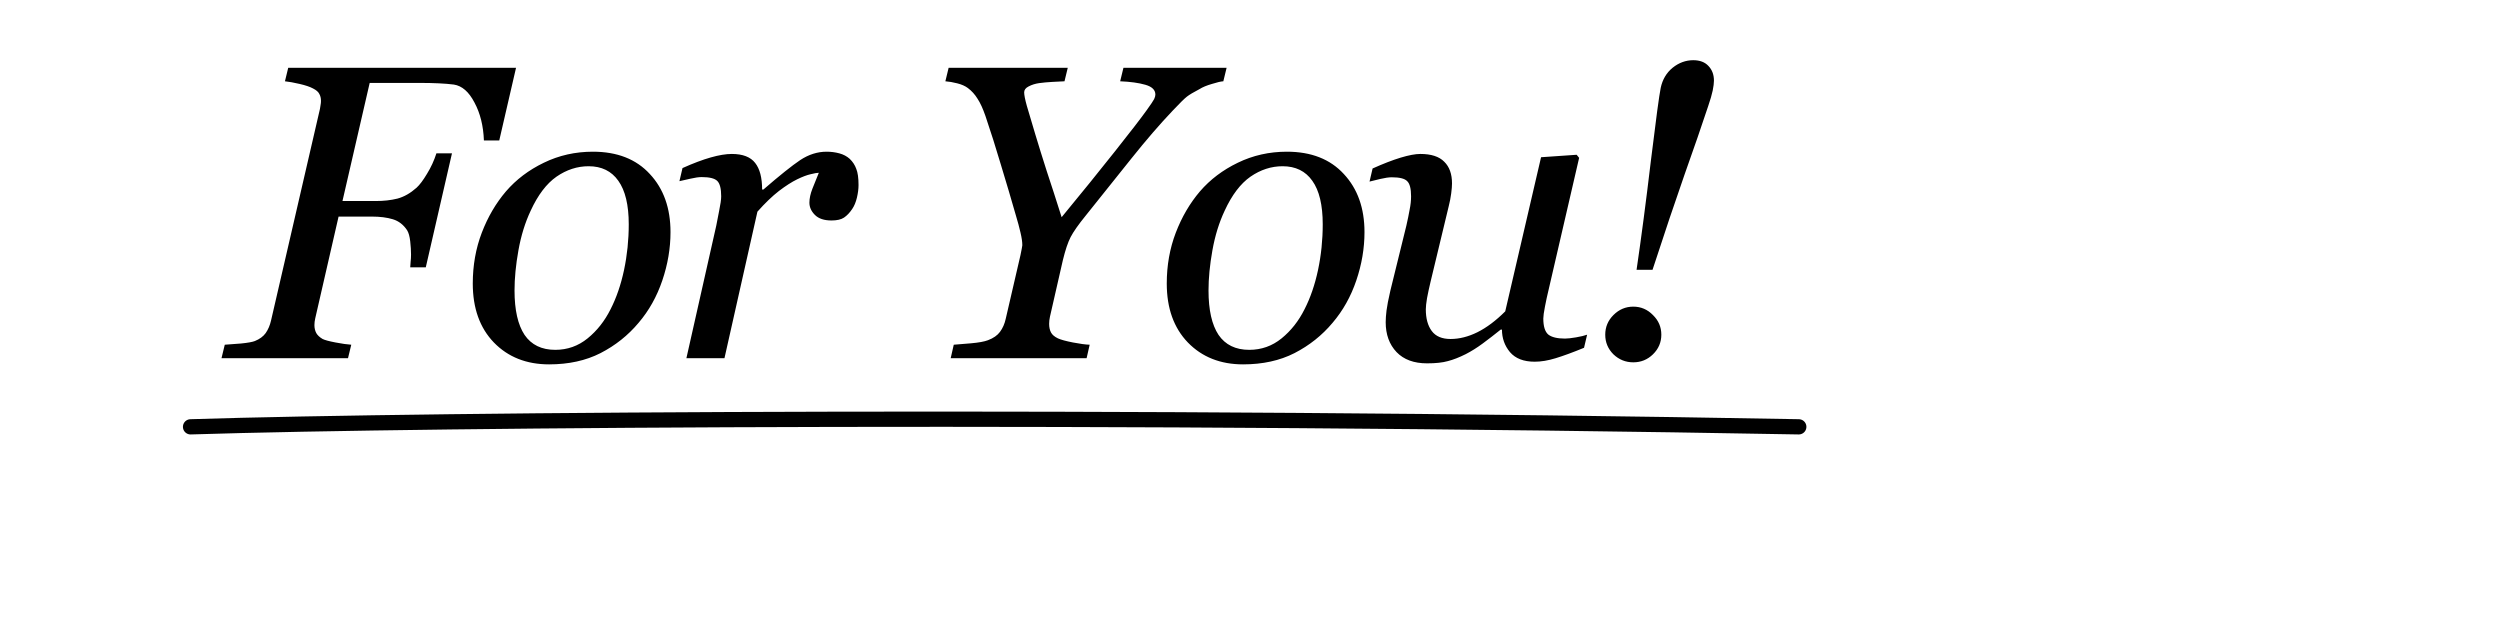 <svg width="328" height="81" viewBox="0 0 328 81" fill="none" xmlns="http://www.w3.org/2000/svg">
<path d="M67.705 8.892L65.503 18.426H63.489C63.417 16.51 63.005 14.854 62.253 13.457C61.519 12.043 60.615 11.255 59.541 11.094C58.986 11.023 58.333 10.969 57.581 10.933C56.846 10.897 55.996 10.879 55.029 10.879H48.503L44.932 26.375H49.309C50.347 26.375 51.296 26.268 52.156 26.053C53.015 25.82 53.848 25.346 54.653 24.629C55.065 24.253 55.522 23.645 56.023 22.803C56.542 21.962 56.954 21.067 57.258 20.118H59.299L55.862 35.076H53.821C53.839 34.861 53.857 34.611 53.874 34.324C53.91 34.038 53.928 33.724 53.928 33.384C53.928 32.883 53.892 32.31 53.821 31.666C53.749 31.021 53.615 30.538 53.418 30.215C52.935 29.481 52.308 28.998 51.538 28.765C50.768 28.532 49.855 28.416 48.799 28.416H44.421L41.36 41.763C41.324 41.906 41.297 42.059 41.279 42.22C41.261 42.363 41.252 42.506 41.252 42.649C41.252 43.043 41.333 43.392 41.494 43.697C41.655 43.983 41.933 44.243 42.327 44.476C42.613 44.619 43.177 44.771 44.019 44.932C44.86 45.093 45.549 45.192 46.086 45.227L45.657 47H29.06L29.49 45.227C30.045 45.192 30.761 45.138 31.638 45.066C32.516 44.977 33.115 44.87 33.438 44.744C34.064 44.493 34.539 44.144 34.861 43.697C35.183 43.231 35.416 42.685 35.559 42.059L41.977 14.29C42.013 14.111 42.04 13.941 42.058 13.78C42.094 13.601 42.112 13.422 42.112 13.243C42.112 12.885 42.04 12.58 41.897 12.33C41.772 12.061 41.494 11.819 41.065 11.604C40.671 11.39 40.089 11.193 39.319 11.014C38.549 10.835 37.904 10.718 37.385 10.665L37.815 8.892H67.705ZM87.97 30.457C87.97 32.57 87.612 34.682 86.896 36.795C86.18 38.908 85.141 40.761 83.781 42.354C82.402 44.001 80.737 45.326 78.786 46.329C76.852 47.313 74.605 47.806 72.045 47.806C69.073 47.806 66.656 46.848 64.794 44.932C62.95 43.016 62.028 40.438 62.028 37.198C62.028 34.817 62.422 32.596 63.209 30.538C63.997 28.479 65.053 26.67 66.378 25.113C67.721 23.555 69.377 22.302 71.347 21.353C73.334 20.386 75.482 19.903 77.792 19.903C80.979 19.903 83.467 20.879 85.258 22.83C87.066 24.764 87.97 27.306 87.97 30.457ZM82.492 29.436C82.492 26.894 82.035 24.988 81.122 23.716C80.227 22.445 78.929 21.81 77.228 21.81C75.742 21.81 74.337 22.266 73.012 23.179C71.705 24.092 70.577 25.578 69.628 27.637C68.894 29.195 68.357 30.931 68.017 32.847C67.676 34.745 67.506 36.499 67.506 38.111C67.506 40.671 67.945 42.614 68.822 43.938C69.717 45.245 71.06 45.899 72.851 45.899C74.444 45.899 75.858 45.398 77.094 44.395C78.329 43.392 79.332 42.121 80.102 40.581C80.871 39.078 81.462 37.359 81.874 35.425C82.286 33.474 82.492 31.477 82.492 29.436ZM112.64 24.28C112.64 24.782 112.568 25.337 112.425 25.945C112.282 26.536 112.076 27.029 111.807 27.422C111.485 27.906 111.127 28.282 110.733 28.55C110.357 28.801 109.811 28.926 109.095 28.926C108.128 28.926 107.403 28.685 106.919 28.201C106.436 27.718 106.194 27.181 106.194 26.59C106.194 26.035 106.329 25.417 106.597 24.737C106.866 24.039 107.143 23.349 107.43 22.669C107.215 22.669 106.857 22.732 106.355 22.857C105.872 22.964 105.281 23.188 104.583 23.528C103.885 23.869 103.088 24.379 102.193 25.059C101.316 25.739 100.376 26.644 99.373 27.771L95.049 47H90.054L93.975 29.598C94.065 29.168 94.19 28.523 94.351 27.664C94.53 26.805 94.62 26.169 94.62 25.757C94.62 24.755 94.45 24.083 94.109 23.743C93.769 23.403 93.089 23.233 92.068 23.233C91.674 23.233 91.173 23.305 90.564 23.448C89.956 23.573 89.481 23.68 89.141 23.77L89.544 22.051C90.94 21.425 92.176 20.959 93.25 20.655C94.324 20.35 95.246 20.198 96.016 20.198C97.448 20.198 98.469 20.592 99.078 21.38C99.686 22.15 99.991 23.314 99.991 24.871H100.152C102.282 23.027 103.894 21.738 104.986 21.004C106.096 20.27 107.251 19.903 108.45 19.903C109.023 19.903 109.578 19.974 110.115 20.118C110.652 20.261 111.109 20.503 111.485 20.843C111.879 21.219 112.165 21.657 112.344 22.159C112.541 22.642 112.64 23.349 112.64 24.28ZM160.931 8.892L160.501 10.665C160.179 10.682 159.678 10.799 158.998 11.014C158.317 11.211 157.78 11.434 157.386 11.685C156.598 12.097 156.043 12.428 155.721 12.679C155.417 12.912 154.799 13.52 153.868 14.505C152.167 16.295 150.359 18.39 148.443 20.789C146.528 23.188 144.522 25.695 142.428 28.309C141.497 29.454 140.843 30.385 140.467 31.102C140.109 31.8 139.769 32.811 139.447 34.136L137.755 41.548C137.719 41.692 137.692 41.853 137.674 42.032C137.656 42.211 137.647 42.363 137.647 42.488C137.647 42.936 137.728 43.312 137.889 43.616C138.05 43.921 138.355 44.18 138.802 44.395C139.196 44.574 139.85 44.753 140.763 44.932C141.694 45.111 142.428 45.21 142.965 45.227L142.562 47H124.73L125.133 45.227C125.652 45.192 126.413 45.129 127.416 45.04C128.418 44.95 129.152 44.816 129.618 44.637C130.334 44.368 130.862 44.001 131.202 43.536C131.56 43.052 131.811 42.479 131.954 41.817L133.888 33.465C133.941 33.196 133.995 32.928 134.049 32.659C134.103 32.391 134.129 32.23 134.129 32.176C134.129 31.746 134.049 31.191 133.888 30.511C133.727 29.812 133.53 29.078 133.297 28.309C132.688 26.178 132.035 23.967 131.336 21.675C130.656 19.384 129.976 17.235 129.295 15.23C128.955 14.245 128.606 13.484 128.248 12.947C127.908 12.392 127.487 11.927 126.986 11.551C126.628 11.282 126.162 11.076 125.589 10.933C125.034 10.79 124.515 10.7 124.032 10.665L124.461 8.892H140.091L139.662 10.665C139.25 10.682 138.722 10.709 138.077 10.745C137.433 10.781 136.851 10.835 136.332 10.906C135.83 10.978 135.374 11.121 134.962 11.336C134.568 11.533 134.371 11.793 134.371 12.115C134.371 12.455 134.487 13.046 134.72 13.887C134.953 14.711 135.32 15.946 135.821 17.593C136.251 19.026 136.752 20.637 137.325 22.427C137.916 24.2 138.569 26.223 139.286 28.497C141.9 25.328 144.227 22.454 146.268 19.876C148.327 17.28 149.715 15.481 150.431 14.478C150.986 13.708 151.317 13.216 151.424 13.001C151.532 12.768 151.585 12.571 151.585 12.41C151.585 11.801 151.147 11.372 150.27 11.121C149.392 10.87 148.291 10.718 146.966 10.665L147.396 8.892H160.931ZM179.021 30.457C179.021 32.57 178.663 34.682 177.947 36.795C177.231 38.908 176.192 40.761 174.832 42.354C173.453 44.001 171.788 45.326 169.836 46.329C167.903 47.313 165.656 47.806 163.096 47.806C160.124 47.806 157.707 46.848 155.845 44.932C154.001 43.016 153.079 40.438 153.079 37.198C153.079 34.817 153.472 32.596 154.26 30.538C155.048 28.479 156.104 26.67 157.429 25.113C158.772 23.555 160.428 22.302 162.397 21.353C164.385 20.386 166.533 19.903 168.843 19.903C172.03 19.903 174.518 20.879 176.309 22.83C178.117 24.764 179.021 27.306 179.021 30.457ZM173.542 29.436C173.542 26.894 173.086 24.988 172.173 23.716C171.278 22.445 169.98 21.81 168.279 21.81C166.793 21.81 165.387 22.266 164.062 23.179C162.756 24.092 161.628 25.578 160.679 27.637C159.945 29.195 159.408 30.931 159.067 32.847C158.727 34.745 158.557 36.499 158.557 38.111C158.557 40.671 158.996 42.614 159.873 43.938C160.768 45.245 162.111 45.899 163.901 45.899C165.495 45.899 166.909 45.398 168.145 44.395C169.38 43.392 170.382 42.121 171.152 40.581C171.922 39.078 172.513 37.359 172.925 35.425C173.337 33.474 173.542 31.477 173.542 29.436ZM197.057 43.24H196.896C196.072 43.903 195.285 44.511 194.533 45.066C193.781 45.621 193.038 46.087 192.304 46.463C191.444 46.893 190.666 47.197 189.967 47.376C189.269 47.573 188.356 47.671 187.228 47.671C185.509 47.671 184.175 47.179 183.227 46.194C182.278 45.192 181.803 43.885 181.803 42.273C181.803 41.844 181.839 41.334 181.911 40.743C181.982 40.152 182.152 39.275 182.421 38.111L184.516 29.598C184.695 28.81 184.838 28.112 184.945 27.503C185.071 26.894 185.133 26.312 185.133 25.757C185.133 24.755 184.963 24.092 184.623 23.77C184.301 23.43 183.629 23.26 182.609 23.26C182.215 23.26 181.714 23.331 181.105 23.475C180.496 23.618 180.022 23.734 179.682 23.824L180.084 22.105C181.481 21.478 182.707 21.004 183.764 20.682C184.838 20.359 185.697 20.198 186.342 20.198C187.774 20.198 188.821 20.538 189.484 21.219C190.164 21.881 190.504 22.83 190.504 24.065C190.504 24.388 190.469 24.826 190.397 25.381C190.325 25.936 190.218 26.491 190.075 27.046L187.685 36.983C187.506 37.735 187.353 38.442 187.228 39.105C187.121 39.749 187.067 40.241 187.067 40.581C187.067 41.781 187.326 42.73 187.846 43.428C188.365 44.127 189.188 44.476 190.316 44.476C191.462 44.476 192.635 44.18 193.834 43.589C195.052 42.981 196.269 42.068 197.487 40.85L202.187 20.628L206.859 20.306L207.182 20.709L203.18 38.003C203.001 38.737 202.84 39.48 202.697 40.232C202.554 40.967 202.482 41.486 202.482 41.79C202.482 42.81 202.697 43.509 203.126 43.885C203.574 44.243 204.308 44.422 205.329 44.422C205.669 44.422 206.152 44.368 206.779 44.261C207.405 44.153 207.889 44.037 208.229 43.912L207.826 45.63C206.34 46.239 205.096 46.696 204.093 47C203.109 47.304 202.195 47.456 201.354 47.456C199.904 47.456 198.821 47.036 198.104 46.194C197.406 45.353 197.057 44.368 197.057 43.24ZM224.869 10.584C224.869 10.906 224.815 11.336 224.708 11.873C224.6 12.392 224.403 13.073 224.117 13.914C223.275 16.456 222.237 19.464 221.001 22.938C219.784 26.411 218.388 30.564 216.812 35.398H214.717C215.326 31.263 215.953 26.491 216.597 21.084C217.26 15.66 217.689 12.473 217.886 11.524C218.119 10.432 218.638 9.555 219.444 8.892C220.267 8.23 221.172 7.898 222.156 7.898C223.016 7.898 223.678 8.149 224.144 8.65C224.627 9.152 224.869 9.796 224.869 10.584ZM217.967 43.912C217.967 44.914 217.6 45.774 216.866 46.49C216.15 47.188 215.29 47.537 214.288 47.537C213.285 47.537 212.417 47.188 211.683 46.49C210.966 45.774 210.608 44.914 210.608 43.912C210.608 42.909 210.966 42.05 211.683 41.334C212.417 40.599 213.285 40.232 214.288 40.232C215.29 40.232 216.15 40.599 216.866 41.334C217.6 42.05 217.967 42.909 217.967 43.912Z" fill="url(#paint0_linear_796_7763)" style=""/>
<g filter="url(#filter0_dddddd_796_7763)">
<path d="M25 56C57.223 54.986 147.499 54.381 236 56" stroke="#CA474D" style="stroke:#CA474D;stroke:color(display-p3 0.792 0.278 0.302);stroke-opacity:1;" stroke-width="2" stroke-linecap="round"/>
</g>
<defs>
<filter id="filter0_dddddd_796_7763" x="0.574" y="30.574" width="259.852" height="49.852" filterUnits="userSpaceOnUse" color-interpolation-filters="sRGB">
<feFlood flood-opacity="0" result="BackgroundImageFix"/>
<feColorMatrix in="SourceAlpha" type="matrix" values="0 0 0 0 0 0 0 0 0 0 0 0 0 0 0 0 0 0 127 0" result="hardAlpha"/>
<feOffset/>
<feGaussianBlur stdDeviation="0.787"/>
<feColorMatrix type="matrix" values="0 0 0 0 0.792 0 0 0 0 0.278 0 0 0 0 0.302 0 0 0 0.1 0"/>
<feBlend mode="normal" in2="BackgroundImageFix" result="effect1_dropShadow_796_7763"/>
<feColorMatrix in="SourceAlpha" type="matrix" values="0 0 0 0 0 0 0 0 0 0 0 0 0 0 0 0 0 0 127 0" result="hardAlpha"/>
<feOffset/>
<feGaussianBlur stdDeviation="1.63"/>
<feColorMatrix type="matrix" values="0 0 0 0 0.792 0 0 0 0 0.278 0 0 0 0 0.302 0 0 0 0.1 0"/>
<feBlend mode="normal" in2="effect1_dropShadow_796_7763" result="effect2_dropShadow_796_7763"/>
<feColorMatrix in="SourceAlpha" type="matrix" values="0 0 0 0 0 0 0 0 0 0 0 0 0 0 0 0 0 0 127 0" result="hardAlpha"/>
<feOffset/>
<feGaussianBlur stdDeviation="3.25"/>
<feColorMatrix type="matrix" values="0 0 0 0 0.792 0 0 0 0 0.278 0 0 0 0 0.302 0 0 0 0.1 0"/>
<feBlend mode="normal" in2="effect2_dropShadow_796_7763" result="effect3_dropShadow_796_7763"/>
<feColorMatrix in="SourceAlpha" type="matrix" values="0 0 0 0 0 0 0 0 0 0 0 0 0 0 0 0 0 0 127 0" result="hardAlpha"/>
<feOffset/>
<feGaussianBlur stdDeviation="6.37"/>
<feColorMatrix type="matrix" values="0 0 0 0 0.792 0 0 0 0 0.278 0 0 0 0 0.302 0 0 0 0.1 0"/>
<feBlend mode="normal" in2="effect3_dropShadow_796_7763" result="effect4_dropShadow_796_7763"/>
<feColorMatrix in="SourceAlpha" type="matrix" values="0 0 0 0 0 0 0 0 0 0 0 0 0 0 0 0 0 0 127 0" result="hardAlpha"/>
<feOffset/>
<feGaussianBlur stdDeviation="11.713"/>
<feColorMatrix type="matrix" values="0 0 0 0 0.792 0 0 0 0 0.278 0 0 0 0 0.302 0 0 0 0.1 0"/>
<feBlend mode="normal" in2="effect4_dropShadow_796_7763" result="effect5_dropShadow_796_7763"/>
<feColorMatrix in="SourceAlpha" type="matrix" values="0 0 0 0 0 0 0 0 0 0 0 0 0 0 0 0 0 0 127 0" result="hardAlpha"/>
<feMorphology radius="4.5" operator="dilate" in="SourceAlpha" result="effect6_dropShadow_796_7763"/>
<feOffset/>
<feGaussianBlur stdDeviation="4.75"/>
<feComposite in2="hardAlpha" operator="out"/>
<feColorMatrix type="matrix" values="0 0 0 0 0.792 0 0 0 0 0.278 0 0 0 0 0.302 0 0 0 0.15 0"/>
<feBlend mode="normal" in2="effect5_dropShadow_796_7763" result="effect6_dropShadow_796_7763"/>
<feBlend mode="normal" in="SourceGraphic" in2="effect6_dropShadow_796_7763" result="shape"/>
</filter>
<linearGradient id="paint0_linear_796_7763" x1="199.791" y1="19.757" x2="324.217" y2="60.04" gradientUnits="userSpaceOnUse">
<stop stop-color="#9A1F24" style="stop-color:#9A1F24;stop-color:color(display-p3 0.604 0.122 0.141);stop-opacity:1;"/>
<stop offset="1" stop-color="#D4686C" style="stop-color:#D4686C;stop-color:color(display-p3 0.831 0.408 0.423);stop-opacity:1;"/>
</linearGradient>
</defs>
</svg>
